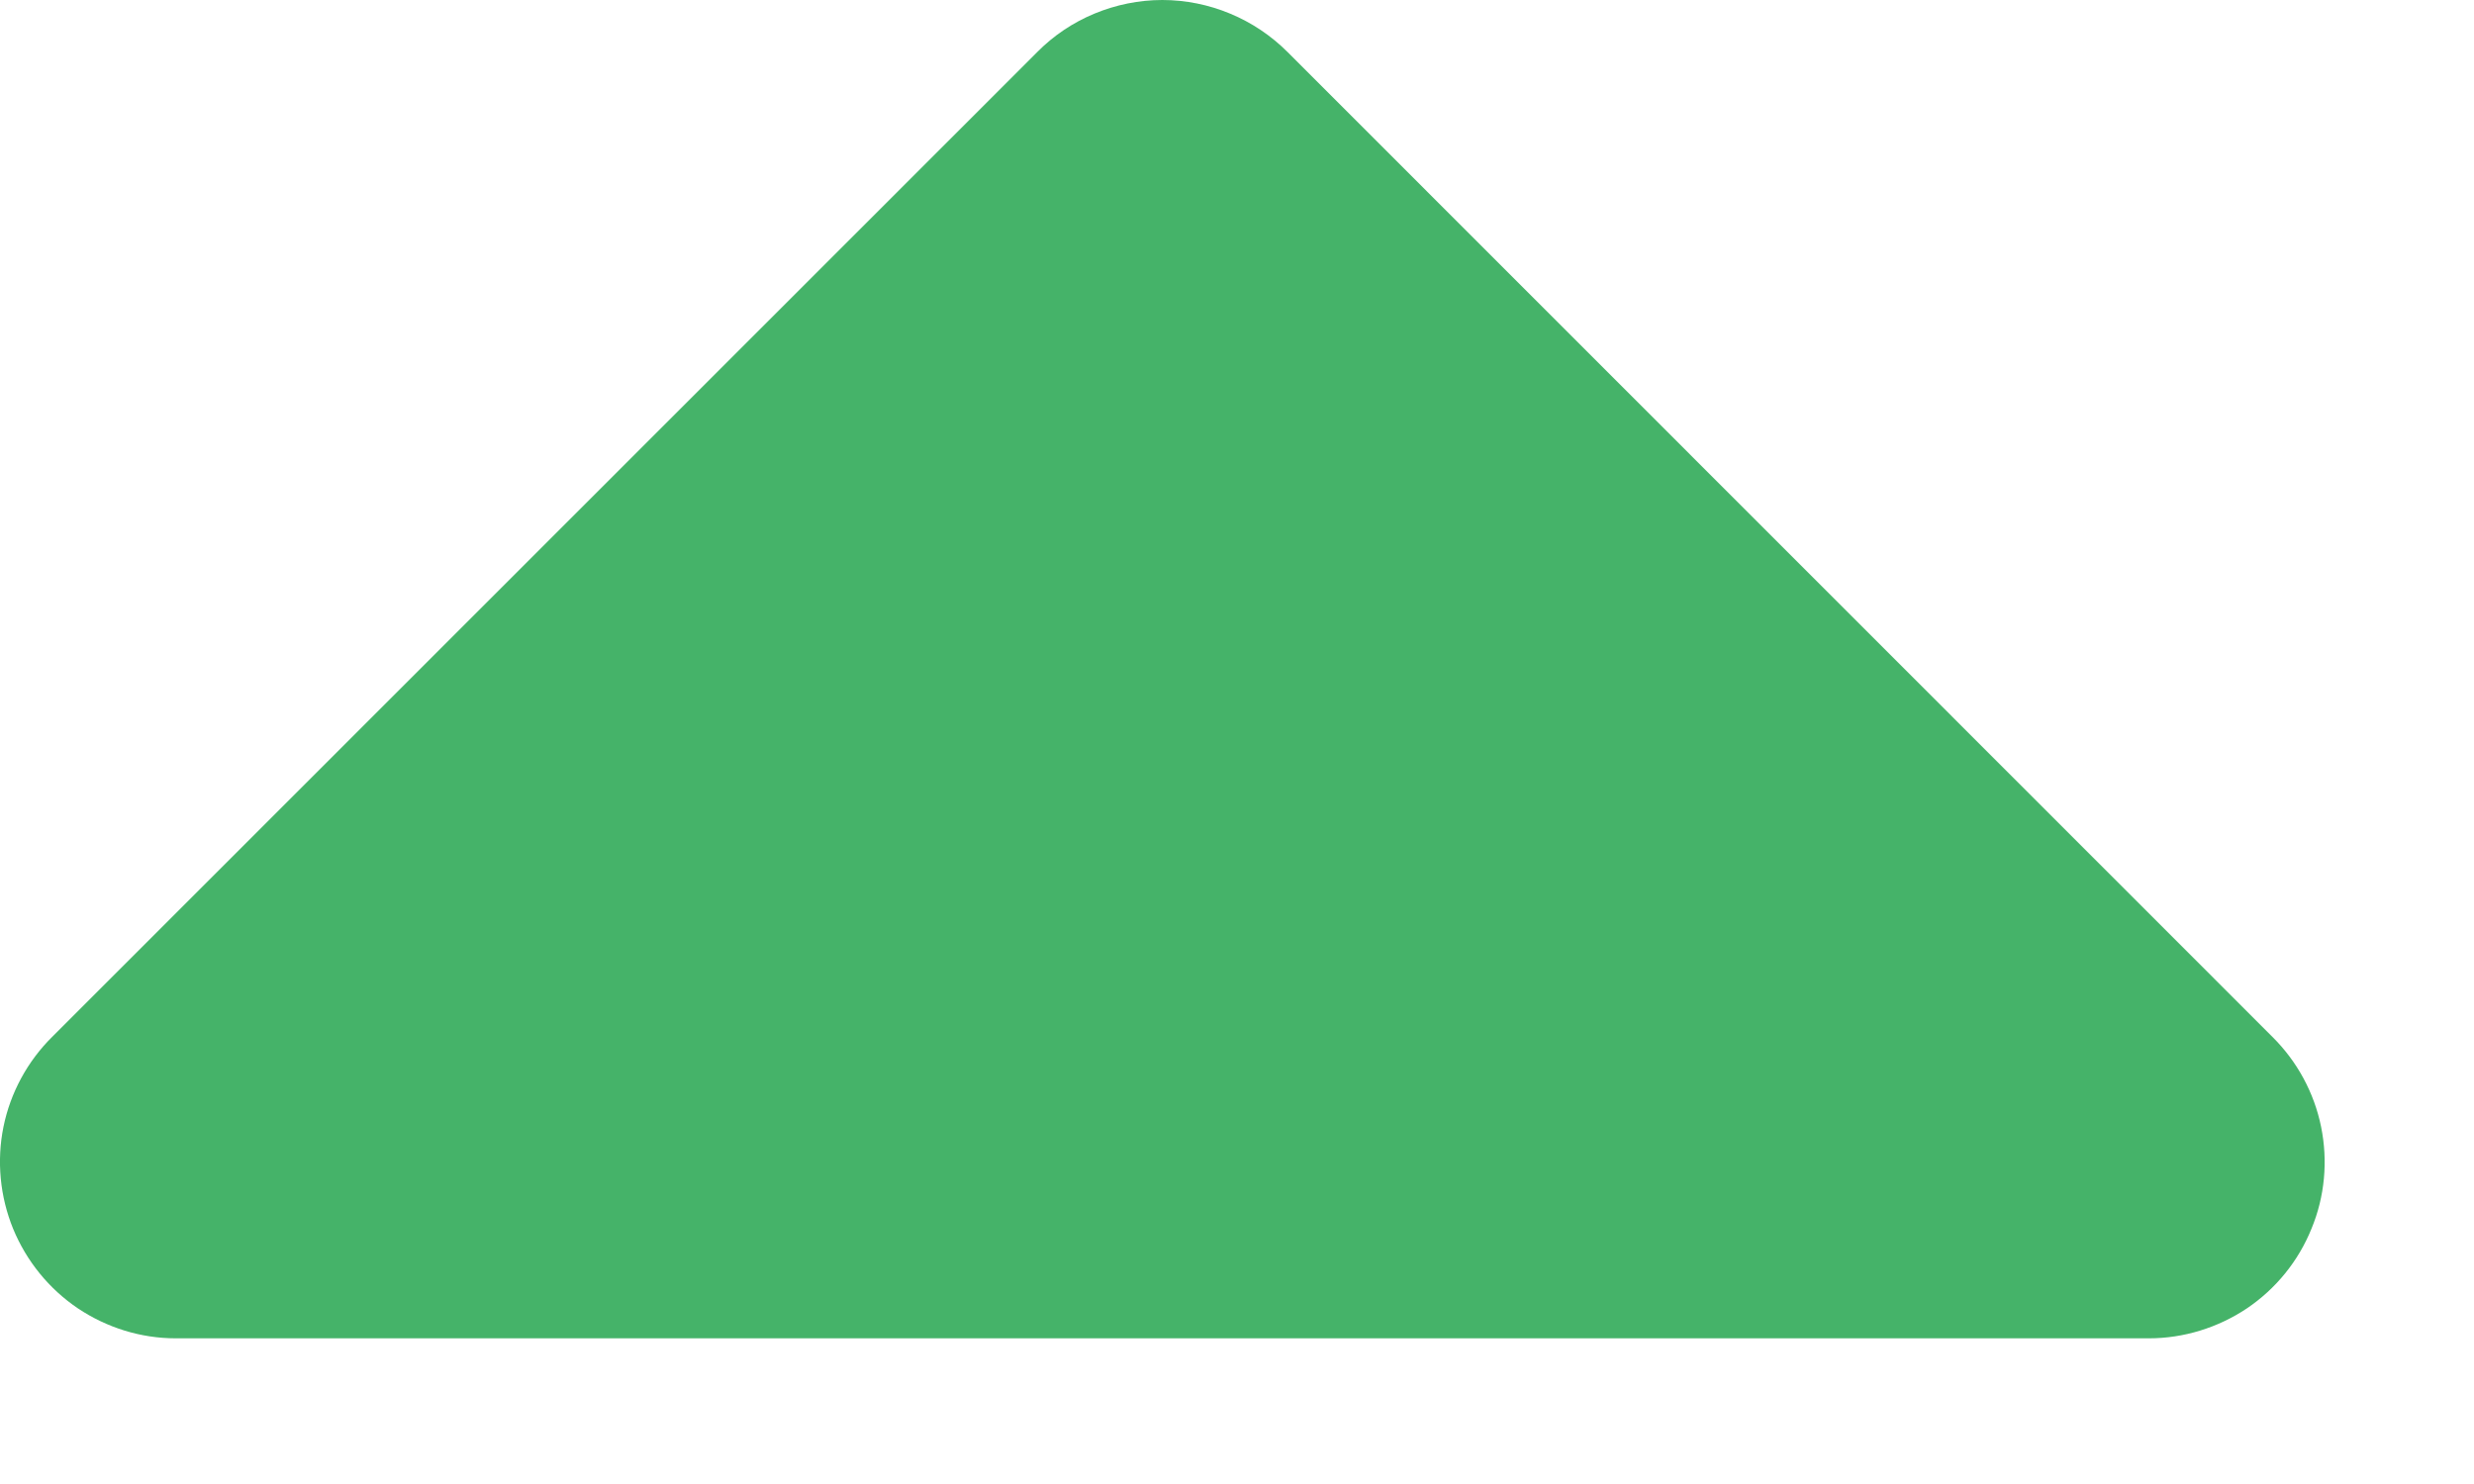 <?xml version="1.0" encoding="UTF-8"?> <svg xmlns="http://www.w3.org/2000/svg" width="10" height="6" viewBox="0 0 10 6" fill="none"><path d="M0.71 5.411H8.686C8.827 5.411 8.965 5.368 9.082 5.29C9.199 5.211 9.29 5.099 9.343 4.968C9.397 4.838 9.41 4.694 9.382 4.556C9.354 4.418 9.285 4.291 9.185 4.192L5.205 0.211C5.138 0.144 5.059 0.091 4.972 0.055C4.886 0.019 4.792 0 4.698 0C4.604 0 4.511 0.019 4.424 0.055C4.337 0.091 4.258 0.144 4.192 0.211L0.211 4.192C0.111 4.291 0.042 4.418 0.014 4.556C-0.014 4.694 -0 4.838 0.053 4.968C0.107 5.099 0.198 5.211 0.315 5.29C0.432 5.368 0.569 5.411 0.71 5.411Z" fill="#45B369"></path></svg> 